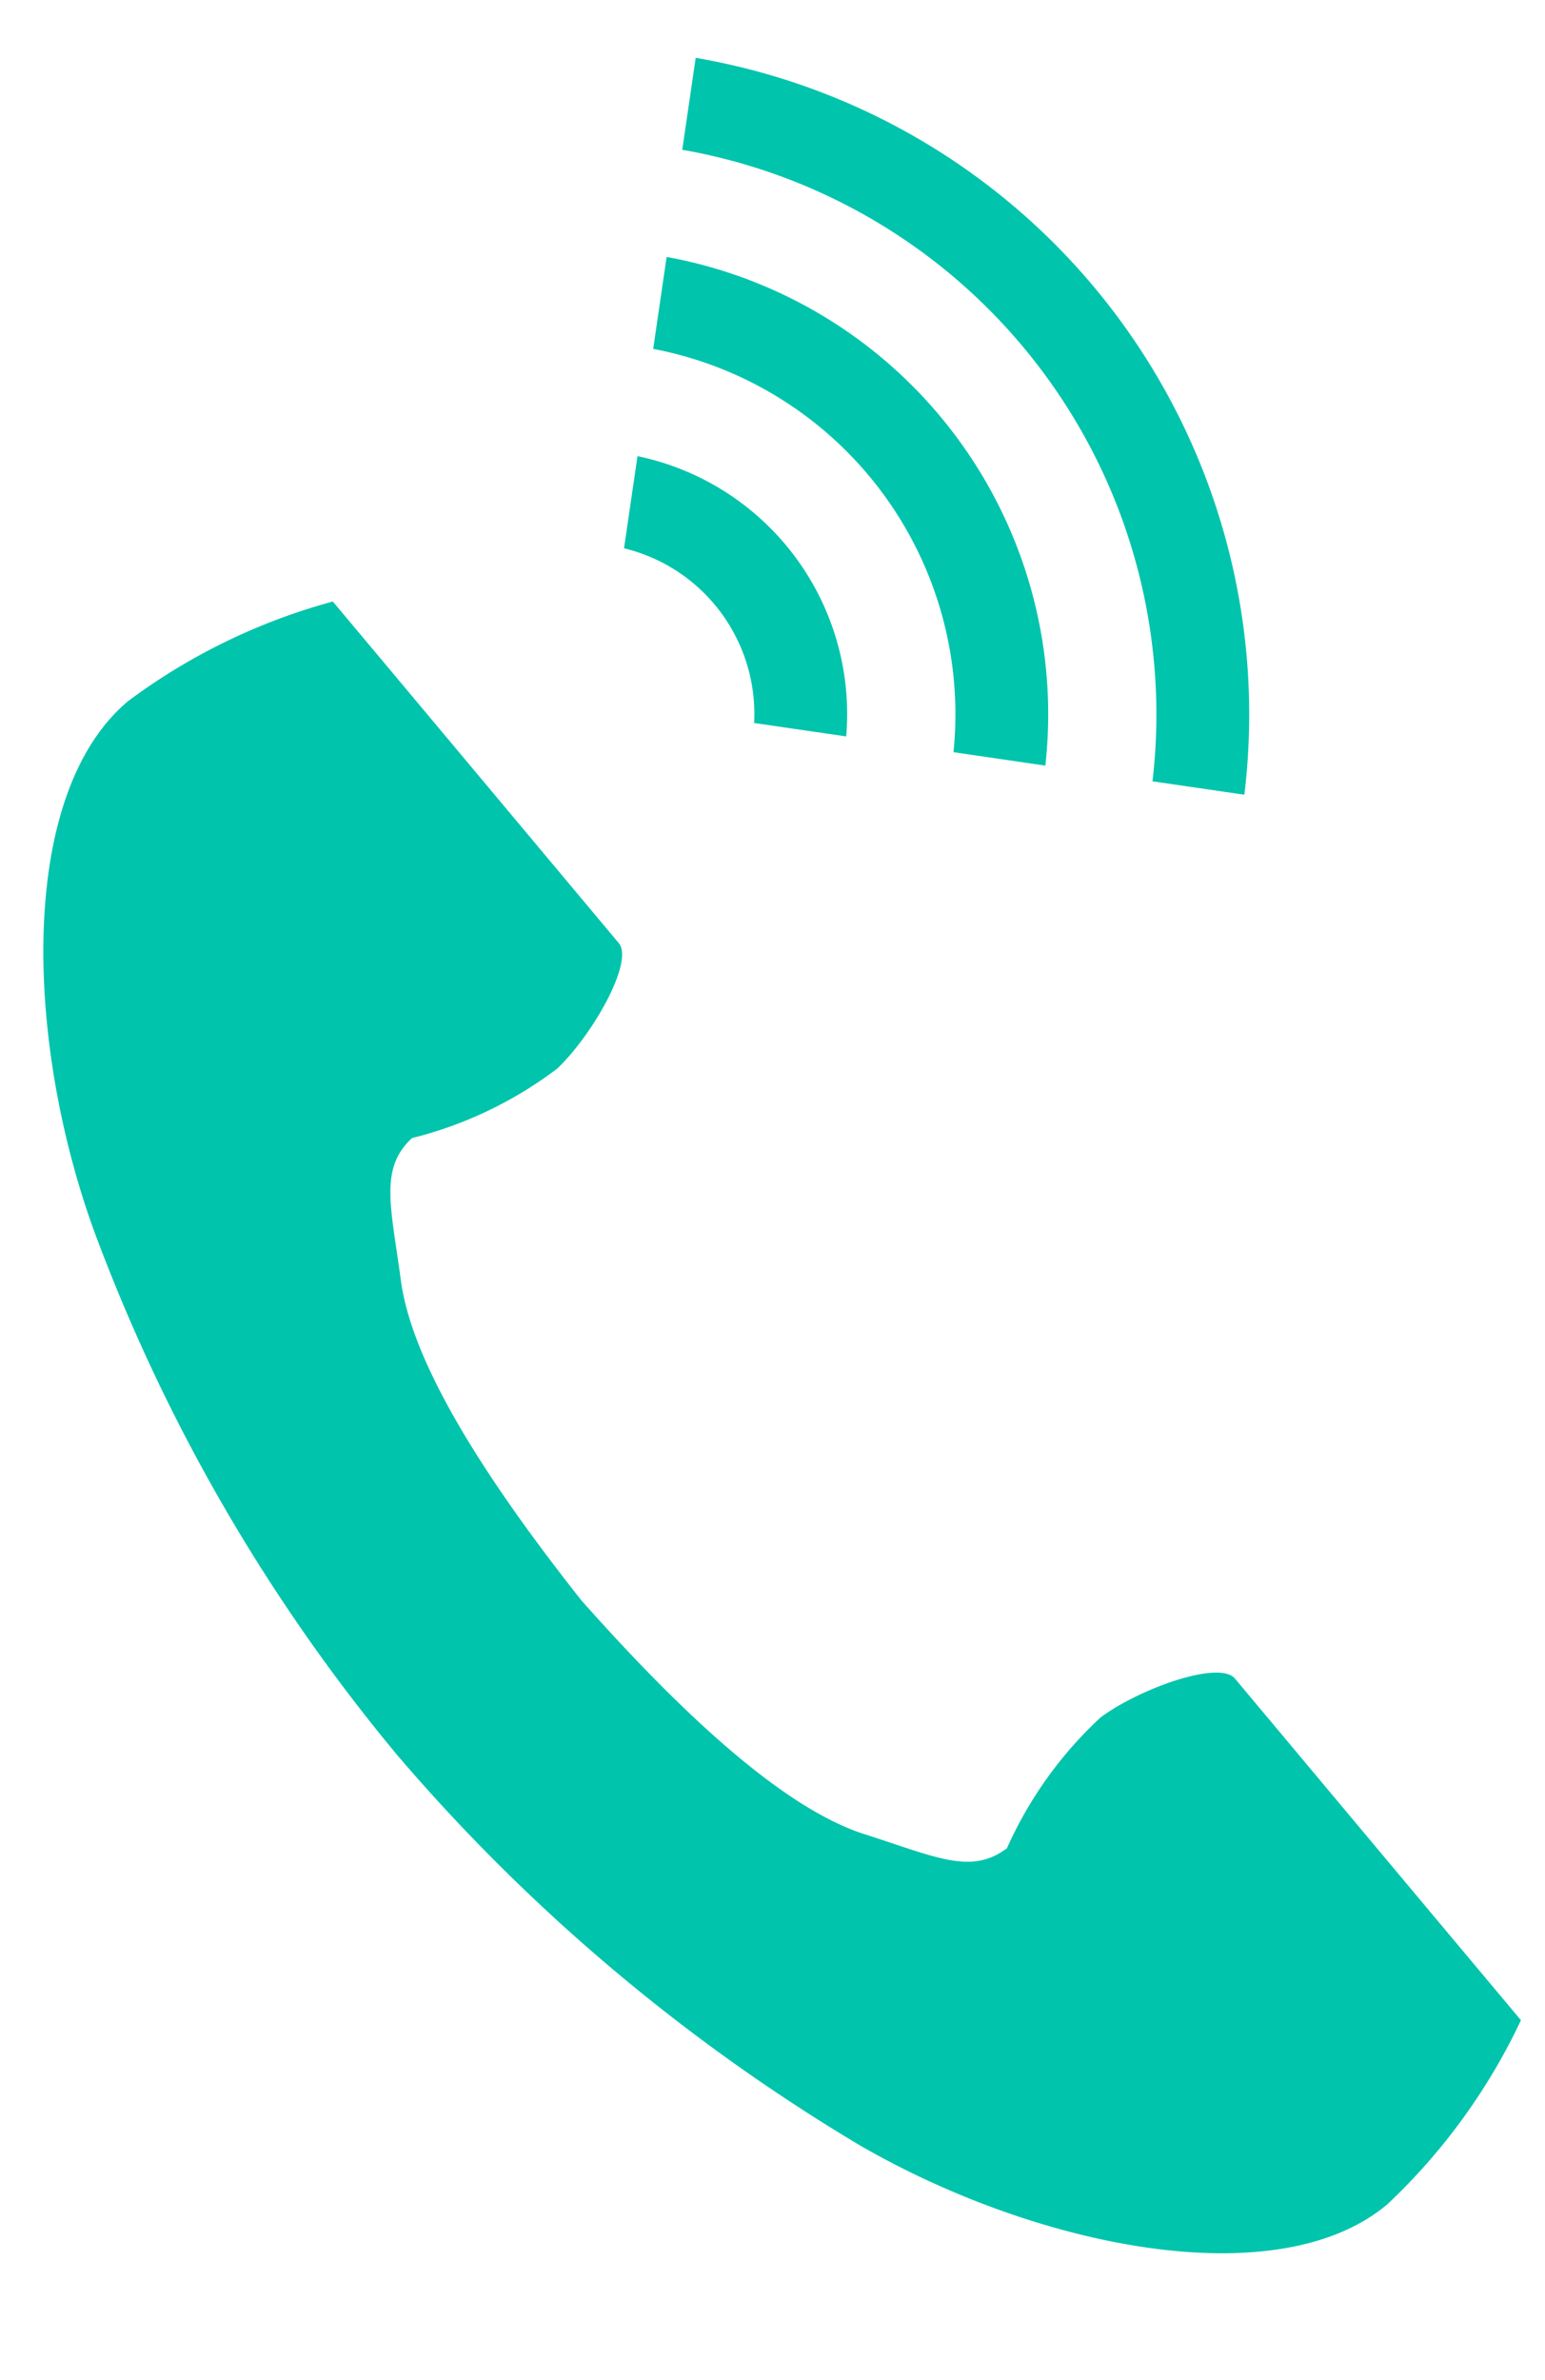 <svg xmlns="http://www.w3.org/2000/svg" width="22.549" height="34.716" viewBox="0 0 22.549 34.716">
  <g id="電話の受話器のアイコン素材_その2" data-name="電話の受話器のアイコン素材 その2" transform="translate(-103.095 14.749) rotate(-7)">
    <path id="パス_254" data-name="パス 254" d="M104.733,113.948c-1.755,1.138-2.1,4.7-1.437,7.6a26.191,26.191,0,0,0,3.463,8.139,27.2,27.2,0,0,0,6.019,6.481c2.377,1.787,5.766,2.923,7.521,1.785a8.886,8.886,0,0,0,2.266-2.43l-.943-1.454-2.592-4c-.193-.3-1.4-.026-2.015.322a5.844,5.844,0,0,0-1.59,1.728c-.568.328-1.043,0-2.037-.456-1.221-.562-2.594-2.307-3.686-3.888-1-1.642-2.032-3.608-2.047-4.951-.012-1.094-.117-1.661.414-2.045a5.844,5.844,0,0,0,2.226-.747c.568-.419,1.308-1.411,1.116-1.708l-2.592-4-.943-1.454A8.885,8.885,0,0,0,104.733,113.948Z" transform="translate(0 -105.644)" fill="#00c4ac"/>
    <path id="パス_255" data-name="パス 255" d="M276.812,11.287a8.363,8.363,0,0,0-5.689-9.98L271.481,0a9.718,9.718,0,0,1,6.638,11.644Z" transform="translate(-157.382)" fill="#00c4ac"/>
    <path id="パス_256" data-name="パス 256" d="M262.638,51.929a5.425,5.425,0,0,0-3.633-6.373l.358-1.307a6.78,6.78,0,0,1,4.582,8.038Z" transform="translate(-146.039 -41.418)" fill="#00c4ac"/>
    <path id="パス_257" data-name="パス 257" d="M248.444,92.593a2.487,2.487,0,0,0-1.574-2.761l.359-1.31a3.843,3.843,0,0,1,2.525,4.429Z" transform="translate(-134.681 -82.859)" fill="#00c4ac"/>
  </g>
</svg>
